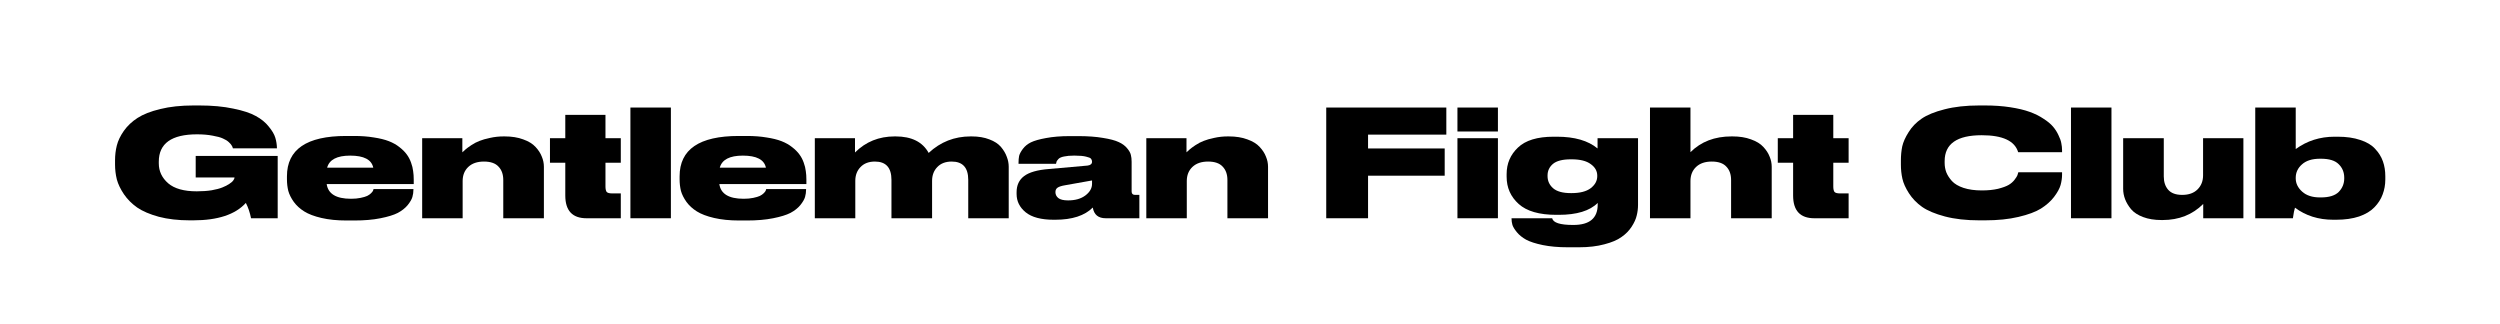 <?xml version="1.0" encoding="UTF-8"?> <svg xmlns="http://www.w3.org/2000/svg" width="756" height="98" viewBox="0 0 756 98" fill="none"><path d="M681.988 32.52H694.228V45.075C697.648 42.584 701.563 41.34 705.973 41.34H706.918C709.558 41.34 711.838 41.669 713.758 42.33C715.708 42.959 717.208 43.859 718.258 45.029C719.338 46.169 720.118 47.429 720.598 48.809C721.078 50.16 721.318 51.66 721.318 53.309V54.255C721.318 55.874 721.048 57.389 720.508 58.8C719.998 60.209 719.173 61.499 718.033 62.669C716.923 63.84 715.378 64.769 713.398 65.46C711.418 66.12 709.108 66.45 706.468 66.45H705.568C701.098 66.45 697.243 65.234 694.003 62.804C693.793 63.404 693.583 64.469 693.373 65.999H681.988V32.52ZM694.228 53.76V53.94C694.228 55.44 694.873 56.775 696.163 57.944C697.453 59.114 699.253 59.7 701.563 59.7H701.833C704.323 59.7 706.123 59.145 707.233 58.035C708.343 56.895 708.898 55.529 708.898 53.94V53.76C708.898 52.109 708.343 50.745 707.233 49.664C706.153 48.554 704.353 47.999 701.833 47.999H701.563C699.193 47.999 697.378 48.569 696.118 49.709C694.858 50.819 694.228 52.169 694.228 53.76Z" fill="black"></path><path d="M678.403 41.789V65.999H666.253V61.679C663.013 64.919 658.918 66.539 653.968 66.539H653.653C651.523 66.539 649.663 66.239 648.073 65.639C646.483 65.039 645.268 64.244 644.428 63.254C643.618 62.264 643.018 61.259 642.628 60.239C642.238 59.219 642.043 58.169 642.043 57.089V41.789H654.328V53.354C654.328 55.034 654.778 56.384 655.678 57.404C656.578 58.424 657.988 58.934 659.908 58.934C661.888 58.934 663.433 58.379 664.543 57.269C665.653 56.159 666.208 54.749 666.208 53.039V41.789H678.403Z" fill="black"></path><path d="M638.506 32.52V65.999H626.266V32.52H638.506Z" fill="black"></path><path d="M600.257 66.631H598.502C594.572 66.631 591.122 66.241 588.152 65.461C585.212 64.681 582.917 63.721 581.267 62.581C579.617 61.411 578.282 60.031 577.262 58.441C576.242 56.851 575.582 55.381 575.282 54.031C574.982 52.681 574.832 51.271 574.832 49.801V48.496C574.832 46.996 574.967 45.586 575.237 44.266C575.537 42.946 576.182 41.506 577.172 39.946C578.162 38.356 579.467 37.006 581.087 35.896C582.737 34.756 585.047 33.811 588.017 33.061C591.017 32.281 594.512 31.891 598.502 31.891H600.257C603.047 31.891 605.597 32.071 607.907 32.431C610.247 32.791 612.197 33.256 613.757 33.826C615.347 34.396 616.742 35.086 617.942 35.896C619.172 36.676 620.132 37.471 620.822 38.281C621.512 39.091 622.067 39.961 622.487 40.891C622.937 41.791 623.222 42.601 623.342 43.321C623.492 44.041 623.567 44.746 623.567 45.436V46.021H610.292C609.272 42.601 605.597 40.891 599.267 40.891C591.797 40.891 588.062 43.501 588.062 48.721V49.261C588.062 50.251 588.227 51.196 588.557 52.096C588.917 52.996 589.487 53.881 590.267 54.751C591.077 55.621 592.247 56.311 593.777 56.821C595.337 57.331 597.182 57.586 599.312 57.586C601.172 57.586 602.807 57.421 604.217 57.091C605.627 56.731 606.692 56.341 607.412 55.921C608.132 55.501 608.732 54.976 609.212 54.346C609.692 53.716 609.977 53.266 610.067 52.996C610.157 52.726 610.247 52.426 610.337 52.096H623.567V52.816C623.567 53.836 623.417 54.886 623.117 55.966C622.817 57.016 622.157 58.216 621.137 59.566C620.117 60.886 618.797 62.056 617.177 63.076C615.587 64.066 613.322 64.906 610.382 65.596C607.472 66.286 604.097 66.631 600.257 66.631Z" fill="black"></path><path d="M559.022 66.002H548.672C544.382 66.002 542.237 63.707 542.237 59.117V49.217H537.602V41.792H542.237V34.727H554.387V41.792H559.022V49.217H554.387V56.372C554.387 57.152 554.507 57.707 554.747 58.037C555.017 58.337 555.572 58.487 556.412 58.487H559.022V66.002Z" fill="black"></path><path d="M498.957 65.999V32.52H511.197V46.02C514.377 42.84 518.517 41.249 523.617 41.249H523.887C526.047 41.249 527.922 41.55 529.512 42.15C531.132 42.719 532.377 43.484 533.247 44.444C534.117 45.374 534.747 46.349 535.137 47.37C535.557 48.359 535.767 49.38 535.767 50.429V65.999H523.482V54.434C523.482 52.724 523.002 51.374 522.042 50.385C521.112 49.364 519.642 48.855 517.632 48.855C515.622 48.855 514.047 49.395 512.907 50.474C511.767 51.554 511.197 52.98 511.197 54.749V65.999H498.957Z" fill="black"></path><path d="M475.27 48.18H475C472.51 48.18 470.71 48.645 469.6 49.575C468.52 50.505 467.98 51.66 467.98 53.04V53.265C467.98 54.705 468.535 55.92 469.645 56.91C470.785 57.9 472.57 58.395 475 58.395H475.27C477.79 58.395 479.71 57.9 481.03 56.91C482.35 55.89 483.01 54.675 483.01 53.265V53.13C483.01 51.72 482.35 50.55 481.03 49.62C479.74 48.66 477.82 48.18 475.27 48.18ZM477.52 74.775H474.055C471.205 74.775 468.685 74.55 466.495 74.1C464.335 73.65 462.67 73.11 461.5 72.48C460.36 71.85 459.43 71.1 458.71 70.23C458.02 69.39 457.57 68.655 457.36 68.025C457.18 67.395 457.09 66.765 457.09 66.135V66H469.375C469.675 67.35 471.775 68.025 475.675 68.025H475.81C480.7 68.025 483.145 65.97 483.145 61.86V61.365C480.745 63.765 476.815 64.965 471.355 64.965H470.635C465.475 64.965 461.68 63.87 459.25 61.68C456.82 59.49 455.605 56.745 455.605 53.445V52.635C455.605 49.455 456.745 46.785 459.025 44.625C461.305 42.435 464.905 41.34 469.825 41.34H470.815C476.155 41.34 480.25 42.525 483.1 44.895V41.79H495.34V61.95C495.34 63.06 495.205 64.14 494.935 65.19C494.695 66.24 494.185 67.365 493.405 68.565C492.625 69.765 491.605 70.8 490.345 71.67C489.115 72.57 487.39 73.305 485.17 73.875C482.95 74.475 480.4 74.775 477.52 74.775Z" fill="black"></path><path d="M452.97 32.52V39.764H440.73V32.52H452.97ZM452.97 41.789V65.999H440.73V41.789H452.97Z" fill="black"></path><path d="M401.055 32.52H437.37V40.709H413.7V44.895H436.875V53.13H413.7V65.999H401.055V32.52Z" fill="black"></path><path d="M346.645 66V41.79H358.795V46.065C359.245 45.645 359.59 45.33 359.83 45.12C360.1 44.88 360.655 44.475 361.495 43.905C362.365 43.335 363.205 42.9 364.015 42.6C364.825 42.27 365.875 41.97 367.165 41.7C368.485 41.4 369.865 41.25 371.305 41.25H371.575C373.735 41.25 375.61 41.55 377.2 42.15C378.82 42.72 380.065 43.485 380.935 44.445C381.805 45.375 382.435 46.35 382.825 47.37C383.245 48.36 383.455 49.38 383.455 50.43V66H371.17V54.435C371.17 52.725 370.69 51.375 369.73 50.385C368.8 49.365 367.33 48.855 365.32 48.855C363.31 48.855 361.735 49.395 360.595 50.475C359.455 51.555 358.885 52.98 358.885 54.75V66H346.645Z" fill="black"></path><path d="M330.233 55.605V54.57L322.133 56.01C321.053 56.19 320.288 56.43 319.838 56.73C319.388 57.03 319.163 57.48 319.163 58.08V58.125C319.163 58.815 319.448 59.4 320.018 59.88C320.618 60.36 321.608 60.6 322.988 60.6C325.148 60.6 326.888 60.105 328.208 59.115C329.558 58.095 330.233 56.925 330.233 55.605ZM330.458 62.76C327.998 65.22 324.218 66.45 319.118 66.45H318.623C314.843 66.45 312.023 65.7 310.163 64.2C308.333 62.7 307.418 60.855 307.418 58.665V58.125C307.418 56.025 308.168 54.405 309.668 53.265C311.198 52.095 313.718 51.375 317.228 51.105L328.883 50.07C329.783 49.95 330.233 49.56 330.233 48.9C330.233 48.54 330.128 48.24 329.918 48C329.738 47.76 329.243 47.55 328.433 47.37C327.623 47.16 326.468 47.055 324.968 47.055H324.788C323.588 47.055 322.583 47.145 321.773 47.325C320.993 47.475 320.438 47.715 320.108 48.045C319.808 48.375 319.613 48.63 319.523 48.81C319.463 48.96 319.403 49.2 319.343 49.53H308.003V49.26C308.003 48.45 308.063 47.745 308.183 47.145C308.333 46.545 308.708 45.84 309.308 45.03C309.908 44.22 310.718 43.56 311.738 43.05C312.788 42.54 314.318 42.105 316.328 41.745C318.368 41.355 320.768 41.16 323.528 41.16H326.048C328.928 41.16 331.418 41.34 333.518 41.7C335.618 42.03 337.208 42.45 338.288 42.96C339.368 43.44 340.223 44.07 340.853 44.85C341.483 45.6 341.858 46.275 341.978 46.875C342.128 47.445 342.203 48.135 342.203 48.945V57.9C342.203 58.59 342.548 58.935 343.238 58.935H344.543V66H334.373C332.123 66 330.818 64.92 330.458 62.76Z" fill="black"></path><path d="M258.642 66H246.402V41.79H258.552V46.11C261.792 42.87 265.797 41.25 270.567 41.25H270.837C275.667 41.25 278.997 42.915 280.827 46.245C284.397 42.915 288.627 41.25 293.517 41.25H293.832C295.872 41.25 297.657 41.55 299.187 42.15C300.717 42.72 301.887 43.485 302.697 44.445C303.507 45.405 304.092 46.395 304.452 47.415C304.842 48.405 305.037 49.41 305.037 50.43V66H292.797V54.39C292.797 50.7 291.132 48.855 287.802 48.855C285.942 48.855 284.487 49.41 283.437 50.52C282.387 51.6 281.862 52.995 281.862 54.705V66H269.577V54.39C269.577 50.7 267.912 48.855 264.582 48.855C262.722 48.855 261.267 49.41 260.217 50.52C259.167 51.6 258.642 52.995 258.642 54.705V66Z" fill="black"></path><path d="M224.637 47.057C220.647 47.057 218.322 48.272 217.662 50.702H231.612C231.102 48.272 228.777 47.057 224.637 47.057ZM243.762 57.182V57.272C243.762 58.082 243.657 58.847 243.447 59.567C243.237 60.287 242.757 61.112 242.007 62.042C241.257 62.942 240.267 63.722 239.037 64.382C237.807 65.012 236.052 65.552 233.772 66.002C231.522 66.452 228.897 66.677 225.897 66.677H223.512C220.662 66.677 218.142 66.422 215.952 65.912C213.762 65.402 212.022 64.742 210.732 63.932C209.442 63.122 208.392 62.162 207.582 61.052C206.772 59.912 206.217 58.802 205.917 57.722C205.647 56.612 205.512 55.442 205.512 54.212V53.312C205.512 45.182 211.467 41.117 223.377 41.117H225.852C228.042 41.117 230.022 41.267 231.792 41.567C233.592 41.837 235.107 42.212 236.337 42.692C237.567 43.172 238.632 43.772 239.532 44.492C240.462 45.212 241.197 45.947 241.737 46.697C242.277 47.417 242.712 48.242 243.042 49.172C243.372 50.072 243.582 50.927 243.672 51.737C243.792 52.517 243.852 53.372 243.852 54.302V55.652H217.527C217.947 58.622 220.392 60.107 224.862 60.107H224.907C225.987 60.107 226.947 60.017 227.787 59.837C228.657 59.657 229.317 59.462 229.767 59.252C230.247 59.012 230.637 58.742 230.937 58.442C231.237 58.142 231.432 57.902 231.522 57.722C231.612 57.512 231.672 57.332 231.702 57.182H243.762Z" fill="black"></path><path d="M202.877 32.52V65.999H190.637V32.52H202.877Z" fill="black"></path><path d="M187.729 66.002H177.379C173.089 66.002 170.944 63.707 170.944 59.117V49.217H166.309V41.792H170.944V34.727H183.094V41.792H187.729V49.217H183.094V56.372C183.094 57.152 183.214 57.707 183.454 58.037C183.724 58.337 184.279 58.487 185.119 58.487H187.729V66.002Z" fill="black"></path><path d="M127.664 66V41.79H139.814V46.065C140.264 45.645 140.609 45.33 140.849 45.12C141.119 44.88 141.674 44.475 142.514 43.905C143.384 43.335 144.224 42.9 145.034 42.6C145.844 42.27 146.894 41.97 148.184 41.7C149.504 41.4 150.884 41.25 152.324 41.25H152.594C154.754 41.25 156.629 41.55 158.219 42.15C159.839 42.72 161.084 43.485 161.954 44.445C162.824 45.375 163.454 46.35 163.844 47.37C164.264 48.36 164.474 49.38 164.474 50.43V66H152.189V54.435C152.189 52.725 151.709 51.375 150.749 50.385C149.819 49.365 148.349 48.855 146.339 48.855C144.329 48.855 142.754 49.395 141.614 50.475C140.474 51.555 139.904 52.98 139.904 54.75V66H127.664Z" fill="black"></path><path d="M105.898 47.057C101.908 47.057 99.583 48.272 98.923 50.702H112.873C112.363 48.272 110.038 47.057 105.898 47.057ZM125.023 57.182V57.272C125.023 58.082 124.918 58.847 124.708 59.567C124.498 60.287 124.018 61.112 123.268 62.042C122.518 62.942 121.528 63.722 120.298 64.382C119.068 65.012 117.313 65.552 115.033 66.002C112.783 66.452 110.158 66.677 107.158 66.677H104.773C101.923 66.677 99.403 66.422 97.213 65.912C95.023 65.402 93.283 64.742 91.993 63.932C90.703 63.122 89.653 62.162 88.843 61.052C88.033 59.912 87.478 58.802 87.178 57.722C86.908 56.612 86.773 55.442 86.773 54.212V53.312C86.773 45.182 92.728 41.117 104.638 41.117H107.113C109.303 41.117 111.283 41.267 113.053 41.567C114.853 41.837 116.368 42.212 117.598 42.692C118.828 43.172 119.893 43.772 120.793 44.492C121.723 45.212 122.458 45.947 122.998 46.697C123.538 47.417 123.973 48.242 124.303 49.172C124.633 50.072 124.843 50.927 124.933 51.737C125.053 52.517 125.113 53.372 125.113 54.302V55.652H98.788C99.208 58.622 101.653 60.107 106.123 60.107H106.168C107.248 60.107 108.208 60.017 109.048 59.837C109.918 59.657 110.578 59.462 111.028 59.252C111.508 59.012 111.898 58.742 112.198 58.442C112.498 58.142 112.693 57.902 112.783 57.722C112.873 57.512 112.933 57.332 112.963 57.182H125.023Z" fill="black"></path><path d="M58.414 66.631H57.379C53.869 66.631 50.749 66.271 48.019 65.551C45.289 64.801 43.114 63.871 41.494 62.761C39.874 61.621 38.539 60.286 37.489 58.756C36.439 57.196 35.719 55.696 35.329 54.256C34.969 52.786 34.789 51.286 34.789 49.756V48.496C34.789 46.906 34.969 45.406 35.329 43.996C35.689 42.556 36.394 41.086 37.444 39.586C38.524 38.056 39.904 36.751 41.584 35.671C43.294 34.561 45.589 33.661 48.469 32.971C51.379 32.251 54.724 31.891 58.504 31.891H60.259C64.159 31.891 67.579 32.206 70.519 32.836C73.489 33.436 75.769 34.186 77.359 35.086C78.979 35.956 80.284 37.021 81.274 38.281C82.294 39.511 82.954 40.636 83.254 41.656C83.554 42.646 83.719 43.696 83.749 44.806V44.851H70.429C70.369 44.581 70.264 44.326 70.114 44.086C69.994 43.816 69.694 43.456 69.214 43.006C68.734 42.556 68.134 42.181 67.414 41.881C66.724 41.551 65.689 41.266 64.309 41.026C62.929 40.756 61.354 40.621 59.584 40.621C51.874 40.621 48.019 43.381 48.019 48.901V49.396C48.019 51.766 48.964 53.776 50.854 55.426C52.744 57.046 55.624 57.856 59.494 57.856C61.144 57.856 62.644 57.751 63.994 57.541C65.344 57.301 66.424 57.016 67.234 56.686C68.074 56.356 68.779 55.996 69.349 55.606C69.949 55.216 70.354 54.856 70.564 54.526C70.804 54.196 70.924 53.911 70.924 53.671H59.179V47.146H83.974V66.001H75.919C75.559 64.231 75.034 62.686 74.344 61.366C71.164 64.876 65.854 66.631 58.414 66.631Z" fill="black"></path></svg> 